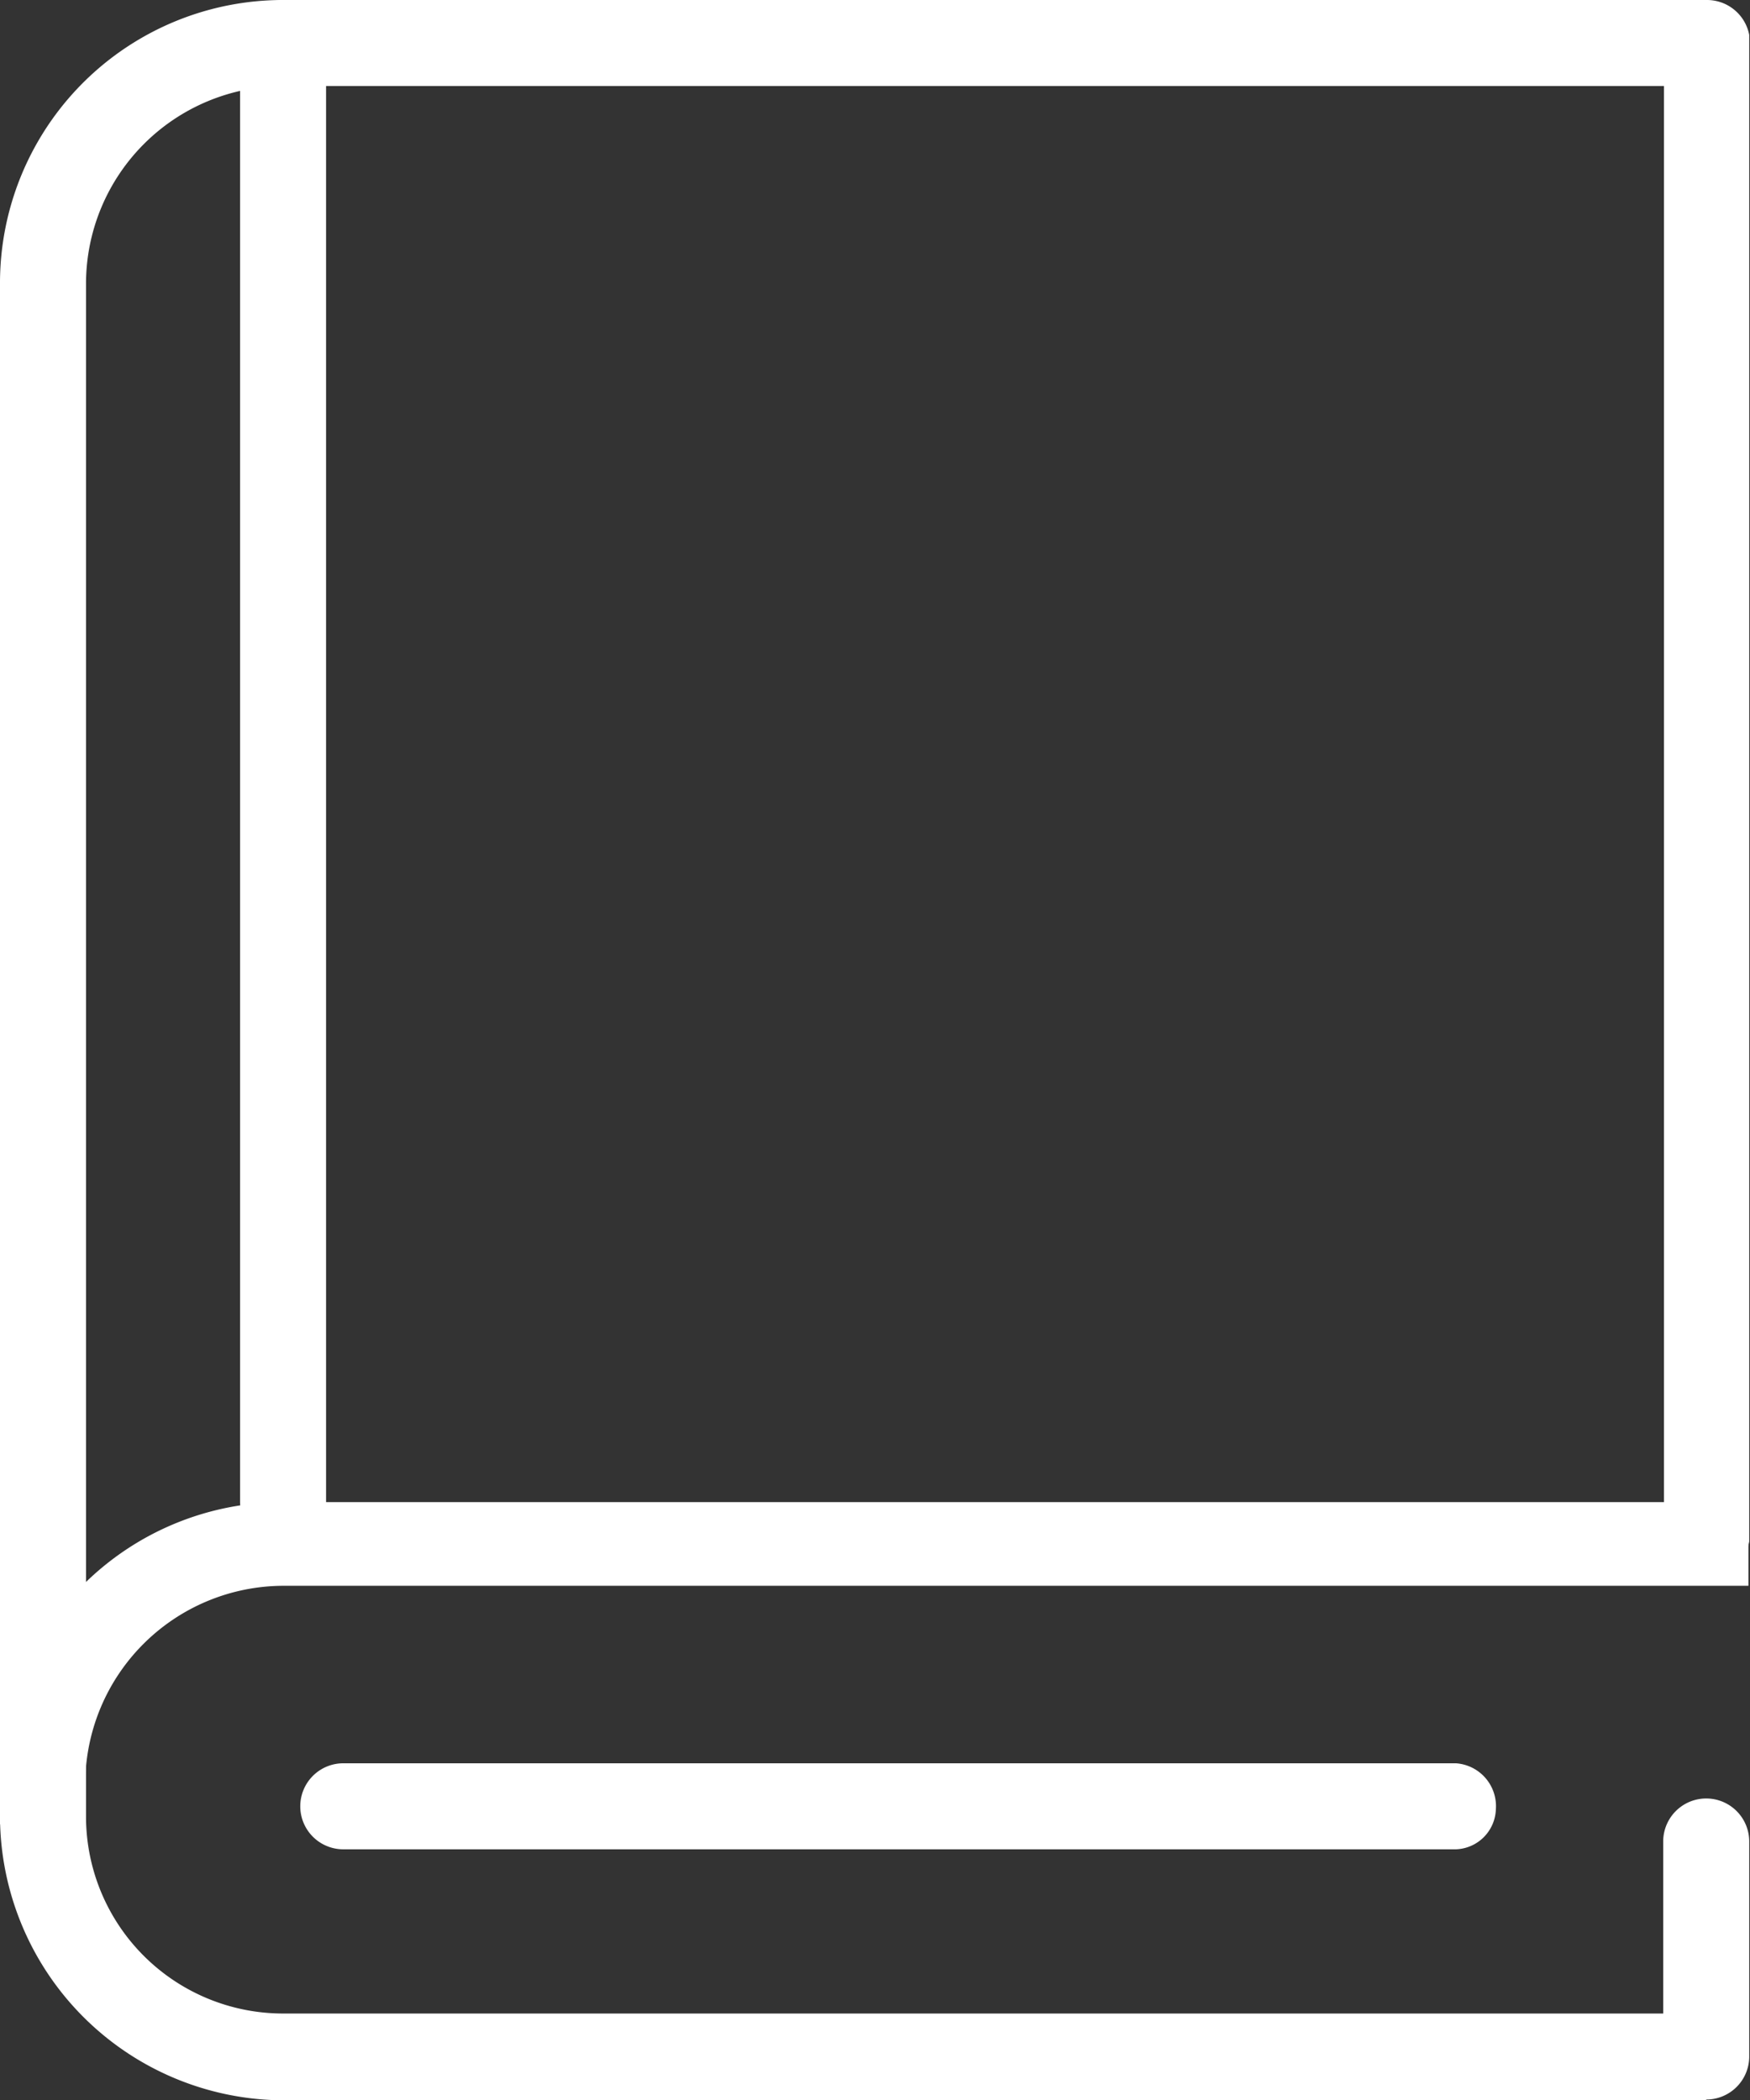 <svg data-name="グループ 10815" xmlns="http://www.w3.org/2000/svg" viewBox="0 0 22.38 26.86"><rect x="0" y="0" width="22.38" height="26.86" fill="#333333" stroke="none"/><defs><clipPath id="a"><path fill="none" d="M0 0h22.37v26.86H0z"/></clipPath></defs><g data-name="グループ 10797" fill="#fff" clip-path="url(#a)"><path data-name="パス 4179" d="M21.82 26.86H3.63A3.64 3.64 0 010 23.23V3.63A3.62 3.62 0 013.63 0h18.2a.55.55 0 01.55.55v19.06a.55.55 0 01-.55.55.55.55 0 01-.55-.55V1.1H3.63A2.53 2.53 0 001.1 3.63v19.6a2.52 2.52 0 002.52 2.52h17.65v-2.2a.55.55 0 111.1 0v2.76a.55.55 0 01-.55.54"/><path data-name="パス 4180" d="M18.62 23.65H4.39a.55.55 0 010-1.1h14.23a.55.55 0 01.51.59.53.53 0 01-.51.51"/><path data-name="パス 4181" d="M21.28 20.28H3.63a2.54 2.54 0 00-2.54 2.54v.51H0v-.51a3.62 3.62 0 013.62-3.61h18.2a.54.54 0 01.54.53v.54z"/><path data-name="パス 4182" d="M3.63 19.76a.56.56 0 01-.56-.55V.55A.56.56 0 013.63 0a.55.55 0 01.54.55v18.66a.55.55 0 01-.55.55"/></g></svg>